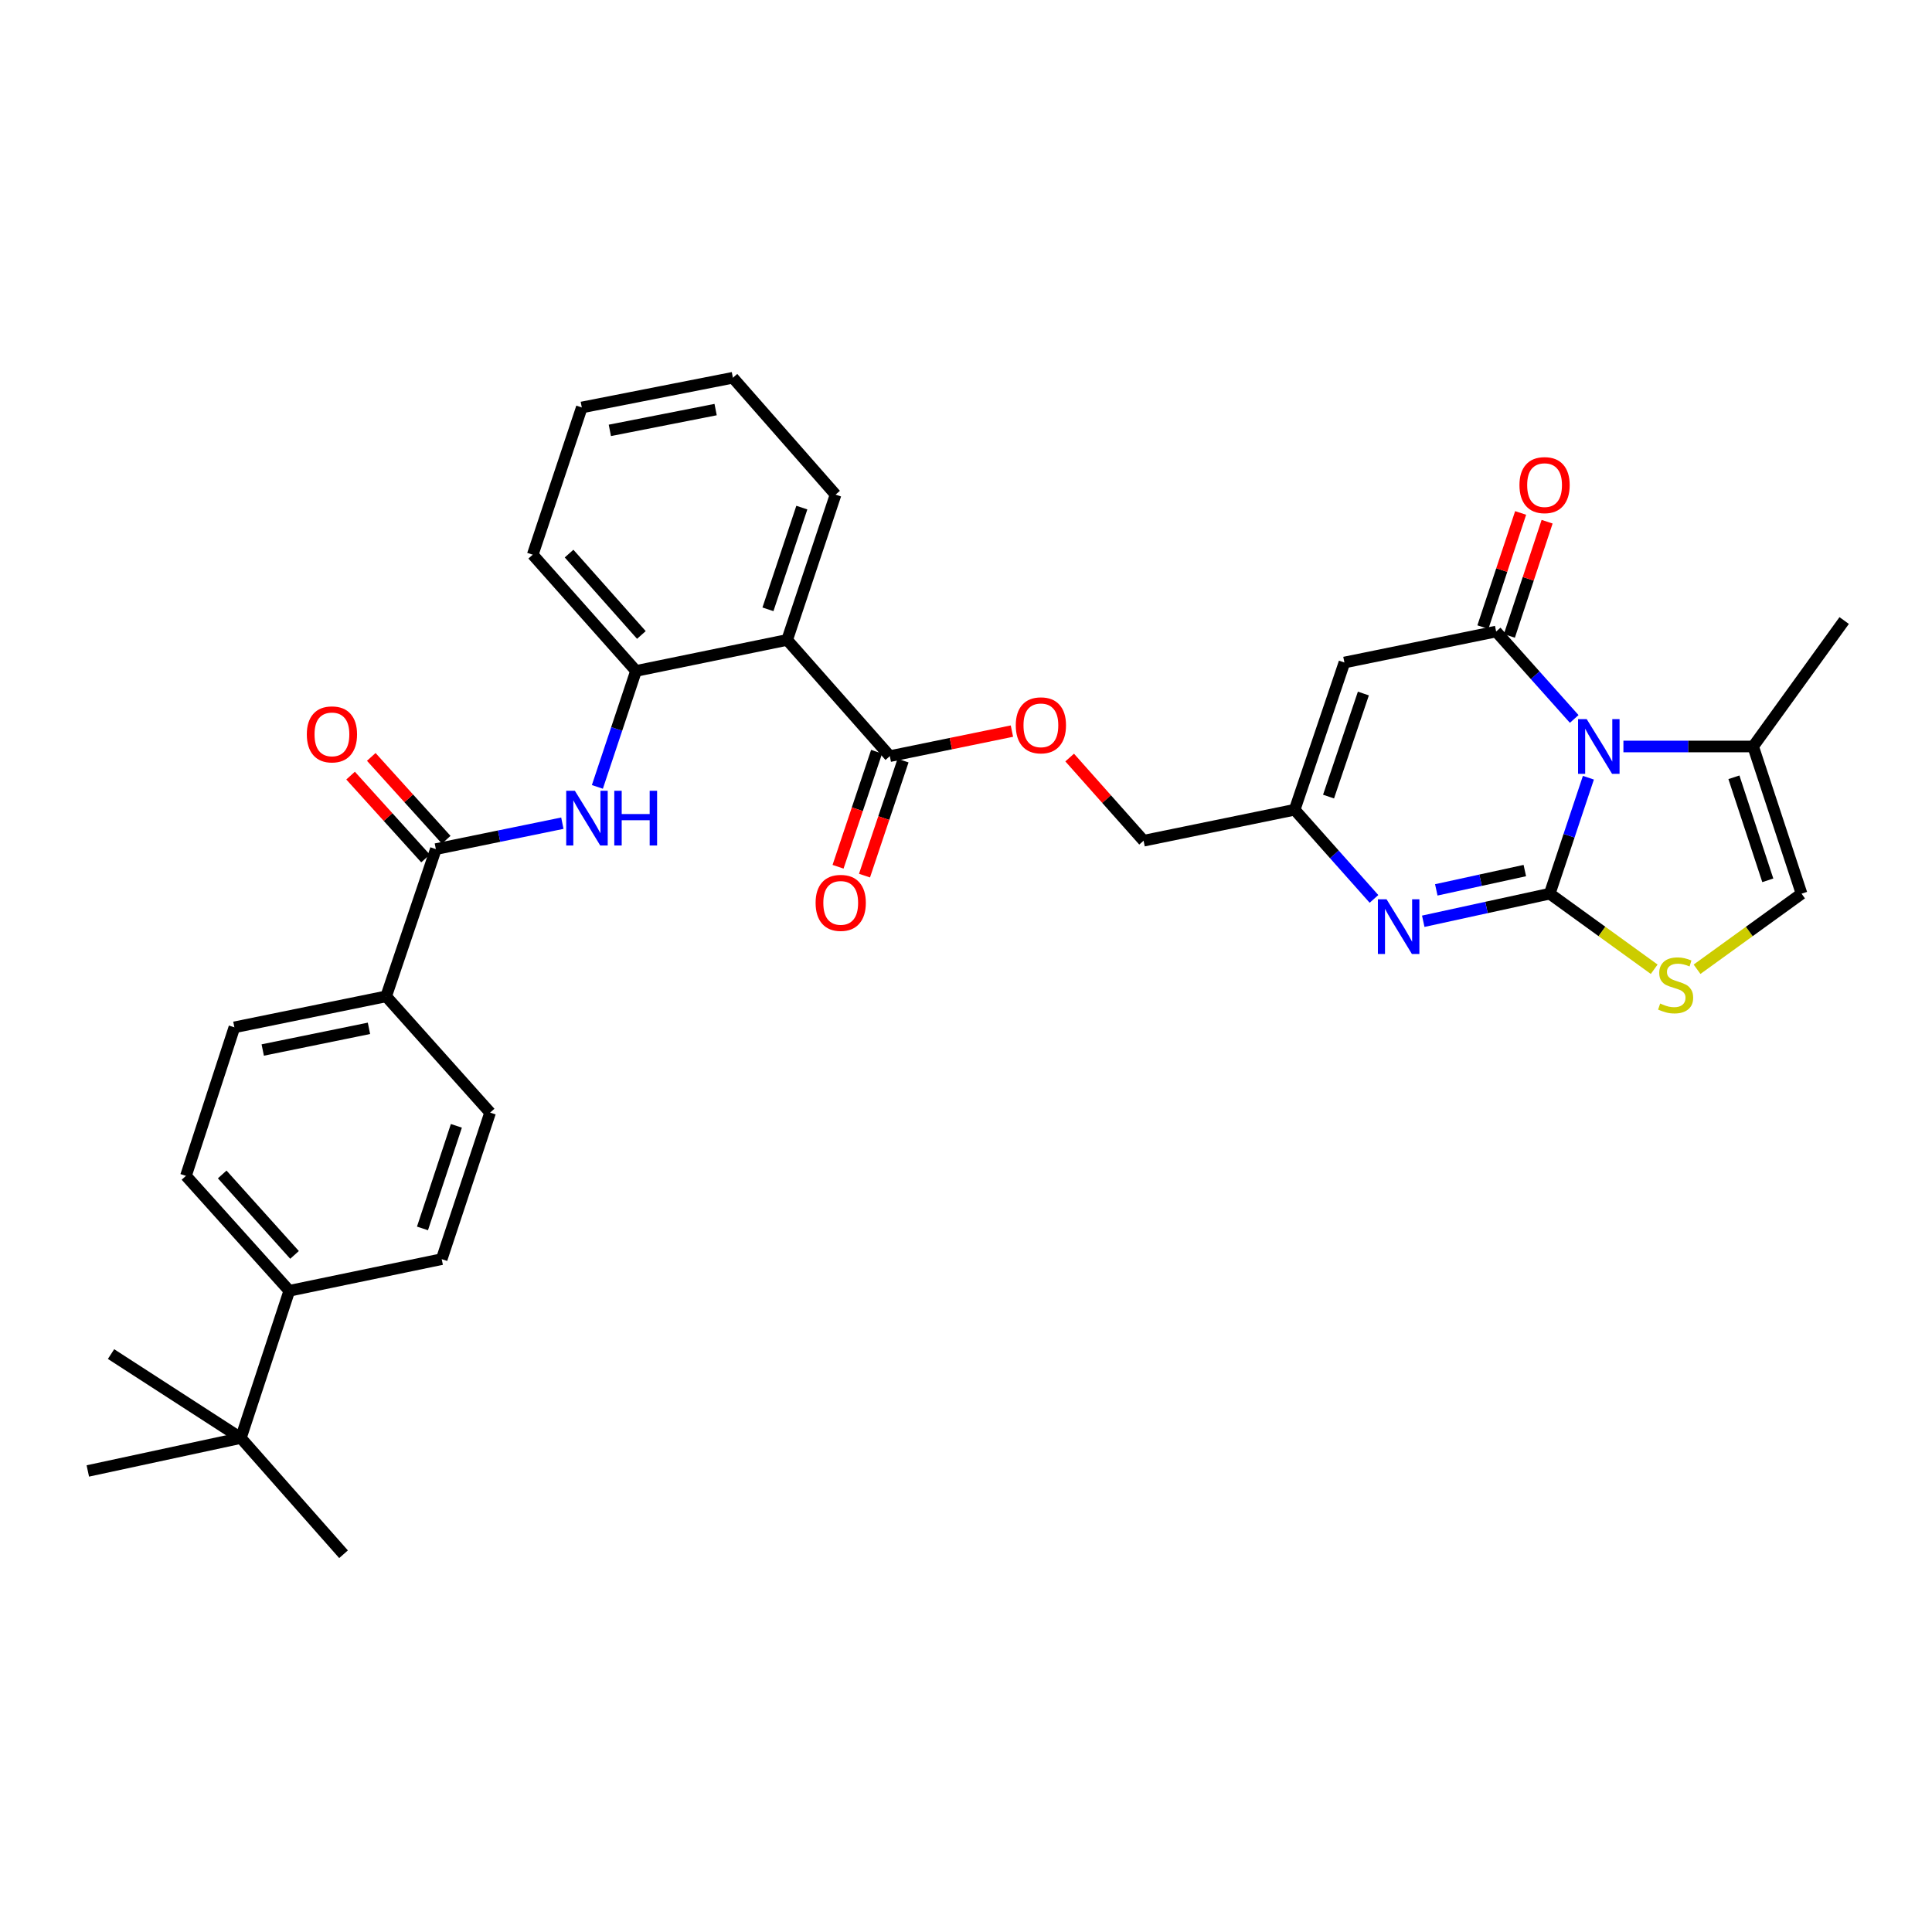 <?xml version='1.0' encoding='iso-8859-1'?>
<svg version='1.1' baseProfile='full'
              xmlns='http://www.w3.org/2000/svg'
                      xmlns:rdkit='http://www.rdkit.org/xml'
                      xmlns:xlink='http://www.w3.org/1999/xlink'
                  xml:space='preserve'
width='1000px' height='1000px' viewBox='0 0 1000 1000'>
<!-- END OF HEADER -->
<rect style='opacity:1.0;fill:#FFFFFF;stroke:none' width='1000' height='1000' x='0' y='0'> </rect>
<path class='bond-0' d='M 802.14,462.568 L 812.145,432.559' style='fill:none;fill-rule:evenodd;stroke:#000000;stroke-width:6px;stroke-linecap:butt;stroke-linejoin:miter;stroke-opacity:1' />
<path class='bond-0' d='M 812.145,432.559 L 822.151,402.549' style='fill:none;fill-rule:evenodd;stroke:#0000FF;stroke-width:6px;stroke-linecap:butt;stroke-linejoin:miter;stroke-opacity:1' />
<path class='bond-2' d='M 802.14,462.568 L 769.407,469.705' style='fill:none;fill-rule:evenodd;stroke:#000000;stroke-width:6px;stroke-linecap:butt;stroke-linejoin:miter;stroke-opacity:1' />
<path class='bond-2' d='M 769.407,469.705 L 736.673,476.842' style='fill:none;fill-rule:evenodd;stroke:#0000FF;stroke-width:6px;stroke-linecap:butt;stroke-linejoin:miter;stroke-opacity:1' />
<path class='bond-2' d='M 789.245,450.604 L 766.331,455.6' style='fill:none;fill-rule:evenodd;stroke:#000000;stroke-width:6px;stroke-linecap:butt;stroke-linejoin:miter;stroke-opacity:1' />
<path class='bond-2' d='M 766.331,455.6 L 743.418,460.595' style='fill:none;fill-rule:evenodd;stroke:#0000FF;stroke-width:6px;stroke-linecap:butt;stroke-linejoin:miter;stroke-opacity:1' />
<path class='bond-4' d='M 802.14,462.568 L 829.174,482.125' style='fill:none;fill-rule:evenodd;stroke:#000000;stroke-width:6px;stroke-linecap:butt;stroke-linejoin:miter;stroke-opacity:1' />
<path class='bond-4' d='M 829.174,482.125 L 856.208,501.682' style='fill:none;fill-rule:evenodd;stroke:#CCCC00;stroke-width:6px;stroke-linecap:butt;stroke-linejoin:miter;stroke-opacity:1' />
<path class='bond-1' d='M 814.806,372.123 L 794.602,349.5' style='fill:none;fill-rule:evenodd;stroke:#0000FF;stroke-width:6px;stroke-linecap:butt;stroke-linejoin:miter;stroke-opacity:1' />
<path class='bond-1' d='M 794.602,349.5 L 774.397,326.878' style='fill:none;fill-rule:evenodd;stroke:#000000;stroke-width:6px;stroke-linecap:butt;stroke-linejoin:miter;stroke-opacity:1' />
<path class='bond-7' d='M 840.278,386.382 L 873.852,386.382' style='fill:none;fill-rule:evenodd;stroke:#0000FF;stroke-width:6px;stroke-linecap:butt;stroke-linejoin:miter;stroke-opacity:1' />
<path class='bond-7' d='M 873.852,386.382 L 907.425,386.382' style='fill:none;fill-rule:evenodd;stroke:#000000;stroke-width:6px;stroke-linecap:butt;stroke-linejoin:miter;stroke-opacity:1' />
<path class='bond-13' d='M 781.251,329.143 L 791.018,299.589' style='fill:none;fill-rule:evenodd;stroke:#000000;stroke-width:6px;stroke-linecap:butt;stroke-linejoin:miter;stroke-opacity:1' />
<path class='bond-13' d='M 791.018,299.589 L 800.785,270.034' style='fill:none;fill-rule:evenodd;stroke:#FF0000;stroke-width:6px;stroke-linecap:butt;stroke-linejoin:miter;stroke-opacity:1' />
<path class='bond-13' d='M 767.543,324.613 L 777.31,295.058' style='fill:none;fill-rule:evenodd;stroke:#000000;stroke-width:6px;stroke-linecap:butt;stroke-linejoin:miter;stroke-opacity:1' />
<path class='bond-13' d='M 777.31,295.058 L 787.077,265.504' style='fill:none;fill-rule:evenodd;stroke:#FF0000;stroke-width:6px;stroke-linecap:butt;stroke-linejoin:miter;stroke-opacity:1' />
<path class='bond-34' d='M 774.397,326.878 L 695.868,342.911' style='fill:none;fill-rule:evenodd;stroke:#000000;stroke-width:6px;stroke-linecap:butt;stroke-linejoin:miter;stroke-opacity:1' />
<path class='bond-6' d='M 711.168,465.271 L 690.641,442.196' style='fill:none;fill-rule:evenodd;stroke:#0000FF;stroke-width:6px;stroke-linecap:butt;stroke-linejoin:miter;stroke-opacity:1' />
<path class='bond-6' d='M 690.641,442.196 L 670.115,419.121' style='fill:none;fill-rule:evenodd;stroke:#000000;stroke-width:6px;stroke-linecap:butt;stroke-linejoin:miter;stroke-opacity:1' />
<path class='bond-3' d='M 695.868,342.911 L 670.115,419.121' style='fill:none;fill-rule:evenodd;stroke:#000000;stroke-width:6px;stroke-linecap:butt;stroke-linejoin:miter;stroke-opacity:1' />
<path class='bond-3' d='M 705.682,358.964 L 687.655,412.312' style='fill:none;fill-rule:evenodd;stroke:#000000;stroke-width:6px;stroke-linecap:butt;stroke-linejoin:miter;stroke-opacity:1' />
<path class='bond-12' d='M 878.39,501.684 L 905.435,482.126' style='fill:none;fill-rule:evenodd;stroke:#CCCC00;stroke-width:6px;stroke-linecap:butt;stroke-linejoin:miter;stroke-opacity:1' />
<path class='bond-12' d='M 905.435,482.126 L 932.481,462.568' style='fill:none;fill-rule:evenodd;stroke:#000000;stroke-width:6px;stroke-linecap:butt;stroke-linejoin:miter;stroke-opacity:1' />
<path class='bond-5' d='M 407.427,331.225 L 460.571,391.378' style='fill:none;fill-rule:evenodd;stroke:#000000;stroke-width:6px;stroke-linecap:butt;stroke-linejoin:miter;stroke-opacity:1' />
<path class='bond-11' d='M 407.427,331.225 L 329.204,347.274' style='fill:none;fill-rule:evenodd;stroke:#000000;stroke-width:6px;stroke-linecap:butt;stroke-linejoin:miter;stroke-opacity:1' />
<path class='bond-25' d='M 407.427,331.225 L 432.483,256.025' style='fill:none;fill-rule:evenodd;stroke:#000000;stroke-width:6px;stroke-linecap:butt;stroke-linejoin:miter;stroke-opacity:1' />
<path class='bond-25' d='M 397.489,315.381 L 415.028,262.741' style='fill:none;fill-rule:evenodd;stroke:#000000;stroke-width:6px;stroke-linecap:butt;stroke-linejoin:miter;stroke-opacity:1' />
<path class='bond-24' d='M 670.115,419.121 L 591.915,435.154' style='fill:none;fill-rule:evenodd;stroke:#000000;stroke-width:6px;stroke-linecap:butt;stroke-linejoin:miter;stroke-opacity:1' />
<path class='bond-26' d='M 907.425,386.382 L 954.545,321.191' style='fill:none;fill-rule:evenodd;stroke:#000000;stroke-width:6px;stroke-linecap:butt;stroke-linejoin:miter;stroke-opacity:1' />
<path class='bond-33' d='M 907.425,386.382 L 932.481,462.568' style='fill:none;fill-rule:evenodd;stroke:#000000;stroke-width:6px;stroke-linecap:butt;stroke-linejoin:miter;stroke-opacity:1' />
<path class='bond-33' d='M 897.469,402.32 L 915.008,455.651' style='fill:none;fill-rule:evenodd;stroke:#000000;stroke-width:6px;stroke-linecap:butt;stroke-linejoin:miter;stroke-opacity:1' />
<path class='bond-8' d='M 225.603,439.501 L 258.339,432.79' style='fill:none;fill-rule:evenodd;stroke:#000000;stroke-width:6px;stroke-linecap:butt;stroke-linejoin:miter;stroke-opacity:1' />
<path class='bond-8' d='M 258.339,432.79 L 291.075,426.079' style='fill:none;fill-rule:evenodd;stroke:#0000FF;stroke-width:6px;stroke-linecap:butt;stroke-linejoin:miter;stroke-opacity:1' />
<path class='bond-14' d='M 225.603,439.501 L 199.873,515.712' style='fill:none;fill-rule:evenodd;stroke:#000000;stroke-width:6px;stroke-linecap:butt;stroke-linejoin:miter;stroke-opacity:1' />
<path class='bond-18' d='M 230.956,434.659 L 211.562,413.218' style='fill:none;fill-rule:evenodd;stroke:#000000;stroke-width:6px;stroke-linecap:butt;stroke-linejoin:miter;stroke-opacity:1' />
<path class='bond-18' d='M 211.562,413.218 L 192.168,391.776' style='fill:none;fill-rule:evenodd;stroke:#FF0000;stroke-width:6px;stroke-linecap:butt;stroke-linejoin:miter;stroke-opacity:1' />
<path class='bond-18' d='M 220.249,444.344 L 200.855,422.902' style='fill:none;fill-rule:evenodd;stroke:#000000;stroke-width:6px;stroke-linecap:butt;stroke-linejoin:miter;stroke-opacity:1' />
<path class='bond-18' d='M 200.855,422.902 L 181.461,401.46' style='fill:none;fill-rule:evenodd;stroke:#FF0000;stroke-width:6px;stroke-linecap:butt;stroke-linejoin:miter;stroke-opacity:1' />
<path class='bond-9' d='M 309.199,407.301 L 319.201,377.287' style='fill:none;fill-rule:evenodd;stroke:#0000FF;stroke-width:6px;stroke-linecap:butt;stroke-linejoin:miter;stroke-opacity:1' />
<path class='bond-9' d='M 319.201,377.287 L 329.204,347.274' style='fill:none;fill-rule:evenodd;stroke:#000000;stroke-width:6px;stroke-linecap:butt;stroke-linejoin:miter;stroke-opacity:1' />
<path class='bond-10' d='M 460.571,391.378 L 492.169,384.899' style='fill:none;fill-rule:evenodd;stroke:#000000;stroke-width:6px;stroke-linecap:butt;stroke-linejoin:miter;stroke-opacity:1' />
<path class='bond-10' d='M 492.169,384.899 L 523.768,378.42' style='fill:none;fill-rule:evenodd;stroke:#FF0000;stroke-width:6px;stroke-linecap:butt;stroke-linejoin:miter;stroke-opacity:1' />
<path class='bond-19' d='M 453.727,389.085 L 443.752,418.858' style='fill:none;fill-rule:evenodd;stroke:#000000;stroke-width:6px;stroke-linecap:butt;stroke-linejoin:miter;stroke-opacity:1' />
<path class='bond-19' d='M 443.752,418.858 L 433.777,448.631' style='fill:none;fill-rule:evenodd;stroke:#FF0000;stroke-width:6px;stroke-linecap:butt;stroke-linejoin:miter;stroke-opacity:1' />
<path class='bond-19' d='M 467.416,393.672 L 457.441,423.444' style='fill:none;fill-rule:evenodd;stroke:#000000;stroke-width:6px;stroke-linecap:butt;stroke-linejoin:miter;stroke-opacity:1' />
<path class='bond-19' d='M 457.441,423.444 L 447.467,453.217' style='fill:none;fill-rule:evenodd;stroke:#FF0000;stroke-width:6px;stroke-linecap:butt;stroke-linejoin:miter;stroke-opacity:1' />
<path class='bond-27' d='M 329.204,347.274 L 275.739,287.104' style='fill:none;fill-rule:evenodd;stroke:#000000;stroke-width:6px;stroke-linecap:butt;stroke-linejoin:miter;stroke-opacity:1' />
<path class='bond-27' d='M 331.976,328.659 L 294.551,286.54' style='fill:none;fill-rule:evenodd;stroke:#000000;stroke-width:6px;stroke-linecap:butt;stroke-linejoin:miter;stroke-opacity:1' />
<path class='bond-20' d='M 199.873,515.712 L 253.683,575.882' style='fill:none;fill-rule:evenodd;stroke:#000000;stroke-width:6px;stroke-linecap:butt;stroke-linejoin:miter;stroke-opacity:1' />
<path class='bond-21' d='M 199.873,515.712 L 121.32,531.745' style='fill:none;fill-rule:evenodd;stroke:#000000;stroke-width:6px;stroke-linecap:butt;stroke-linejoin:miter;stroke-opacity:1' />
<path class='bond-21' d='M 190.977,532.262 L 135.99,543.485' style='fill:none;fill-rule:evenodd;stroke:#000000;stroke-width:6px;stroke-linecap:butt;stroke-linejoin:miter;stroke-opacity:1' />
<path class='bond-15' d='M 553.658,392.106 L 572.786,413.63' style='fill:none;fill-rule:evenodd;stroke:#FF0000;stroke-width:6px;stroke-linecap:butt;stroke-linejoin:miter;stroke-opacity:1' />
<path class='bond-15' d='M 572.786,413.63 L 591.915,435.154' style='fill:none;fill-rule:evenodd;stroke:#000000;stroke-width:6px;stroke-linecap:butt;stroke-linejoin:miter;stroke-opacity:1' />
<path class='bond-16' d='M 124.665,744.312 L 149.737,668.11' style='fill:none;fill-rule:evenodd;stroke:#000000;stroke-width:6px;stroke-linecap:butt;stroke-linejoin:miter;stroke-opacity:1' />
<path class='bond-28' d='M 124.665,744.312 L 177.817,804.474' style='fill:none;fill-rule:evenodd;stroke:#000000;stroke-width:6px;stroke-linecap:butt;stroke-linejoin:miter;stroke-opacity:1' />
<path class='bond-29' d='M 124.665,744.312 L 57.477,700.865' style='fill:none;fill-rule:evenodd;stroke:#000000;stroke-width:6px;stroke-linecap:butt;stroke-linejoin:miter;stroke-opacity:1' />
<path class='bond-30' d='M 124.665,744.312 L 45.455,761.364' style='fill:none;fill-rule:evenodd;stroke:#000000;stroke-width:6px;stroke-linecap:butt;stroke-linejoin:miter;stroke-opacity:1' />
<path class='bond-17' d='M 149.737,668.11 L 96.256,608.622' style='fill:none;fill-rule:evenodd;stroke:#000000;stroke-width:6px;stroke-linecap:butt;stroke-linejoin:miter;stroke-opacity:1' />
<path class='bond-17' d='M 152.451,649.534 L 115.015,607.893' style='fill:none;fill-rule:evenodd;stroke:#000000;stroke-width:6px;stroke-linecap:butt;stroke-linejoin:miter;stroke-opacity:1' />
<path class='bond-36' d='M 149.737,668.11 L 228.627,651.732' style='fill:none;fill-rule:evenodd;stroke:#000000;stroke-width:6px;stroke-linecap:butt;stroke-linejoin:miter;stroke-opacity:1' />
<path class='bond-23' d='M 253.683,575.882 L 228.627,651.732' style='fill:none;fill-rule:evenodd;stroke:#000000;stroke-width:6px;stroke-linecap:butt;stroke-linejoin:miter;stroke-opacity:1' />
<path class='bond-23' d='M 236.216,582.731 L 218.677,635.826' style='fill:none;fill-rule:evenodd;stroke:#000000;stroke-width:6px;stroke-linecap:butt;stroke-linejoin:miter;stroke-opacity:1' />
<path class='bond-22' d='M 121.32,531.745 L 96.256,608.622' style='fill:none;fill-rule:evenodd;stroke:#000000;stroke-width:6px;stroke-linecap:butt;stroke-linejoin:miter;stroke-opacity:1' />
<path class='bond-31' d='M 432.483,256.025 L 379.348,195.526' style='fill:none;fill-rule:evenodd;stroke:#000000;stroke-width:6px;stroke-linecap:butt;stroke-linejoin:miter;stroke-opacity:1' />
<path class='bond-35' d='M 275.739,287.104 L 301.14,210.901' style='fill:none;fill-rule:evenodd;stroke:#000000;stroke-width:6px;stroke-linecap:butt;stroke-linejoin:miter;stroke-opacity:1' />
<path class='bond-32' d='M 379.348,195.526 L 301.14,210.901' style='fill:none;fill-rule:evenodd;stroke:#000000;stroke-width:6px;stroke-linecap:butt;stroke-linejoin:miter;stroke-opacity:1' />
<path class='bond-32' d='M 370.401,211.998 L 315.656,222.761' style='fill:none;fill-rule:evenodd;stroke:#000000;stroke-width:6px;stroke-linecap:butt;stroke-linejoin:miter;stroke-opacity:1' />
<path  class='atom-1' d='M 821.281 372.222
L 830.561 387.222
Q 831.481 388.702, 832.961 391.382
Q 834.441 394.062, 834.521 394.222
L 834.521 372.222
L 838.281 372.222
L 838.281 400.542
L 834.401 400.542
L 824.441 384.142
Q 823.281 382.222, 822.041 380.022
Q 820.841 377.822, 820.481 377.142
L 820.481 400.542
L 816.801 400.542
L 816.801 372.222
L 821.281 372.222
' fill='#0000FF'/>
<path  class='atom-3' d='M 717.672 465.46
L 726.952 480.46
Q 727.872 481.94, 729.352 484.62
Q 730.832 487.3, 730.912 487.46
L 730.912 465.46
L 734.672 465.46
L 734.672 493.78
L 730.792 493.78
L 720.832 477.38
Q 719.672 475.46, 718.432 473.26
Q 717.232 471.06, 716.872 470.38
L 716.872 493.78
L 713.192 493.78
L 713.192 465.46
L 717.672 465.46
' fill='#0000FF'/>
<path  class='atom-5' d='M 859.299 519.425
Q 859.619 519.545, 860.939 520.105
Q 862.259 520.665, 863.699 521.025
Q 865.179 521.345, 866.619 521.345
Q 869.299 521.345, 870.859 520.065
Q 872.419 518.745, 872.419 516.465
Q 872.419 514.905, 871.619 513.945
Q 870.859 512.985, 869.659 512.465
Q 868.459 511.945, 866.459 511.345
Q 863.939 510.585, 862.419 509.865
Q 860.939 509.145, 859.859 507.625
Q 858.819 506.105, 858.819 503.545
Q 858.819 499.985, 861.219 497.785
Q 863.659 495.585, 868.459 495.585
Q 871.739 495.585, 875.459 497.145
L 874.539 500.225
Q 871.139 498.825, 868.579 498.825
Q 865.819 498.825, 864.299 499.985
Q 862.779 501.105, 862.819 503.065
Q 862.819 504.585, 863.579 505.505
Q 864.379 506.425, 865.499 506.945
Q 866.659 507.465, 868.579 508.065
Q 871.139 508.865, 872.659 509.665
Q 874.179 510.465, 875.259 512.105
Q 876.379 513.705, 876.379 516.465
Q 876.379 520.385, 873.739 522.505
Q 871.139 524.585, 866.779 524.585
Q 864.259 524.585, 862.339 524.025
Q 860.459 523.505, 858.219 522.585
L 859.299 519.425
' fill='#CCCC00'/>
<path  class='atom-10' d='M 297.551 409.308
L 306.831 424.308
Q 307.751 425.788, 309.231 428.468
Q 310.711 431.148, 310.791 431.308
L 310.791 409.308
L 314.551 409.308
L 314.551 437.628
L 310.671 437.628
L 300.711 421.228
Q 299.551 419.308, 298.311 417.108
Q 297.111 414.908, 296.751 414.228
L 296.751 437.628
L 293.071 437.628
L 293.071 409.308
L 297.551 409.308
' fill='#0000FF'/>
<path  class='atom-10' d='M 317.951 409.308
L 321.791 409.308
L 321.791 421.348
L 336.271 421.348
L 336.271 409.308
L 340.111 409.308
L 340.111 437.628
L 336.271 437.628
L 336.271 424.548
L 321.791 424.548
L 321.791 437.628
L 317.951 437.628
L 317.951 409.308
' fill='#0000FF'/>
<path  class='atom-14' d='M 786.469 251.092
Q 786.469 244.292, 789.829 240.492
Q 793.189 236.692, 799.469 236.692
Q 805.749 236.692, 809.109 240.492
Q 812.469 244.292, 812.469 251.092
Q 812.469 257.972, 809.069 261.892
Q 805.669 265.772, 799.469 265.772
Q 793.229 265.772, 789.829 261.892
Q 786.469 258.012, 786.469 251.092
M 799.469 262.572
Q 803.789 262.572, 806.109 259.692
Q 808.469 256.772, 808.469 251.092
Q 808.469 245.532, 806.109 242.732
Q 803.789 239.892, 799.469 239.892
Q 795.149 239.892, 792.789 242.692
Q 790.469 245.492, 790.469 251.092
Q 790.469 256.812, 792.789 259.692
Q 795.149 262.572, 799.469 262.572
' fill='#FF0000'/>
<path  class='atom-16' d='M 525.763 375.425
Q 525.763 368.625, 529.123 364.825
Q 532.483 361.025, 538.763 361.025
Q 545.043 361.025, 548.403 364.825
Q 551.763 368.625, 551.763 375.425
Q 551.763 382.305, 548.363 386.225
Q 544.963 390.105, 538.763 390.105
Q 532.523 390.105, 529.123 386.225
Q 525.763 382.345, 525.763 375.425
M 538.763 386.905
Q 543.083 386.905, 545.403 384.025
Q 547.763 381.105, 547.763 375.425
Q 547.763 369.865, 545.403 367.065
Q 543.083 364.225, 538.763 364.225
Q 534.443 364.225, 532.083 367.025
Q 529.763 369.825, 529.763 375.425
Q 529.763 381.145, 532.083 384.025
Q 534.443 386.905, 538.763 386.905
' fill='#FF0000'/>
<path  class='atom-19' d='M 158.809 380.109
Q 158.809 373.309, 162.169 369.509
Q 165.529 365.709, 171.809 365.709
Q 178.089 365.709, 181.449 369.509
Q 184.809 373.309, 184.809 380.109
Q 184.809 386.989, 181.409 390.909
Q 178.009 394.789, 171.809 394.789
Q 165.569 394.789, 162.169 390.909
Q 158.809 387.029, 158.809 380.109
M 171.809 391.589
Q 176.129 391.589, 178.449 388.709
Q 180.809 385.789, 180.809 380.109
Q 180.809 374.549, 178.449 371.749
Q 176.129 368.909, 171.809 368.909
Q 167.489 368.909, 165.129 371.709
Q 162.809 374.509, 162.809 380.109
Q 162.809 385.829, 165.129 388.709
Q 167.489 391.589, 171.809 391.589
' fill='#FF0000'/>
<path  class='atom-20' d='M 422.154 467.324
Q 422.154 460.524, 425.514 456.724
Q 428.874 452.924, 435.154 452.924
Q 441.434 452.924, 444.794 456.724
Q 448.154 460.524, 448.154 467.324
Q 448.154 474.204, 444.754 478.124
Q 441.354 482.004, 435.154 482.004
Q 428.914 482.004, 425.514 478.124
Q 422.154 474.244, 422.154 467.324
M 435.154 478.804
Q 439.474 478.804, 441.794 475.924
Q 444.154 473.004, 444.154 467.324
Q 444.154 461.764, 441.794 458.964
Q 439.474 456.124, 435.154 456.124
Q 430.834 456.124, 428.474 458.924
Q 426.154 461.724, 426.154 467.324
Q 426.154 473.044, 428.474 475.924
Q 430.834 478.804, 435.154 478.804
' fill='#FF0000'/>
</svg>
